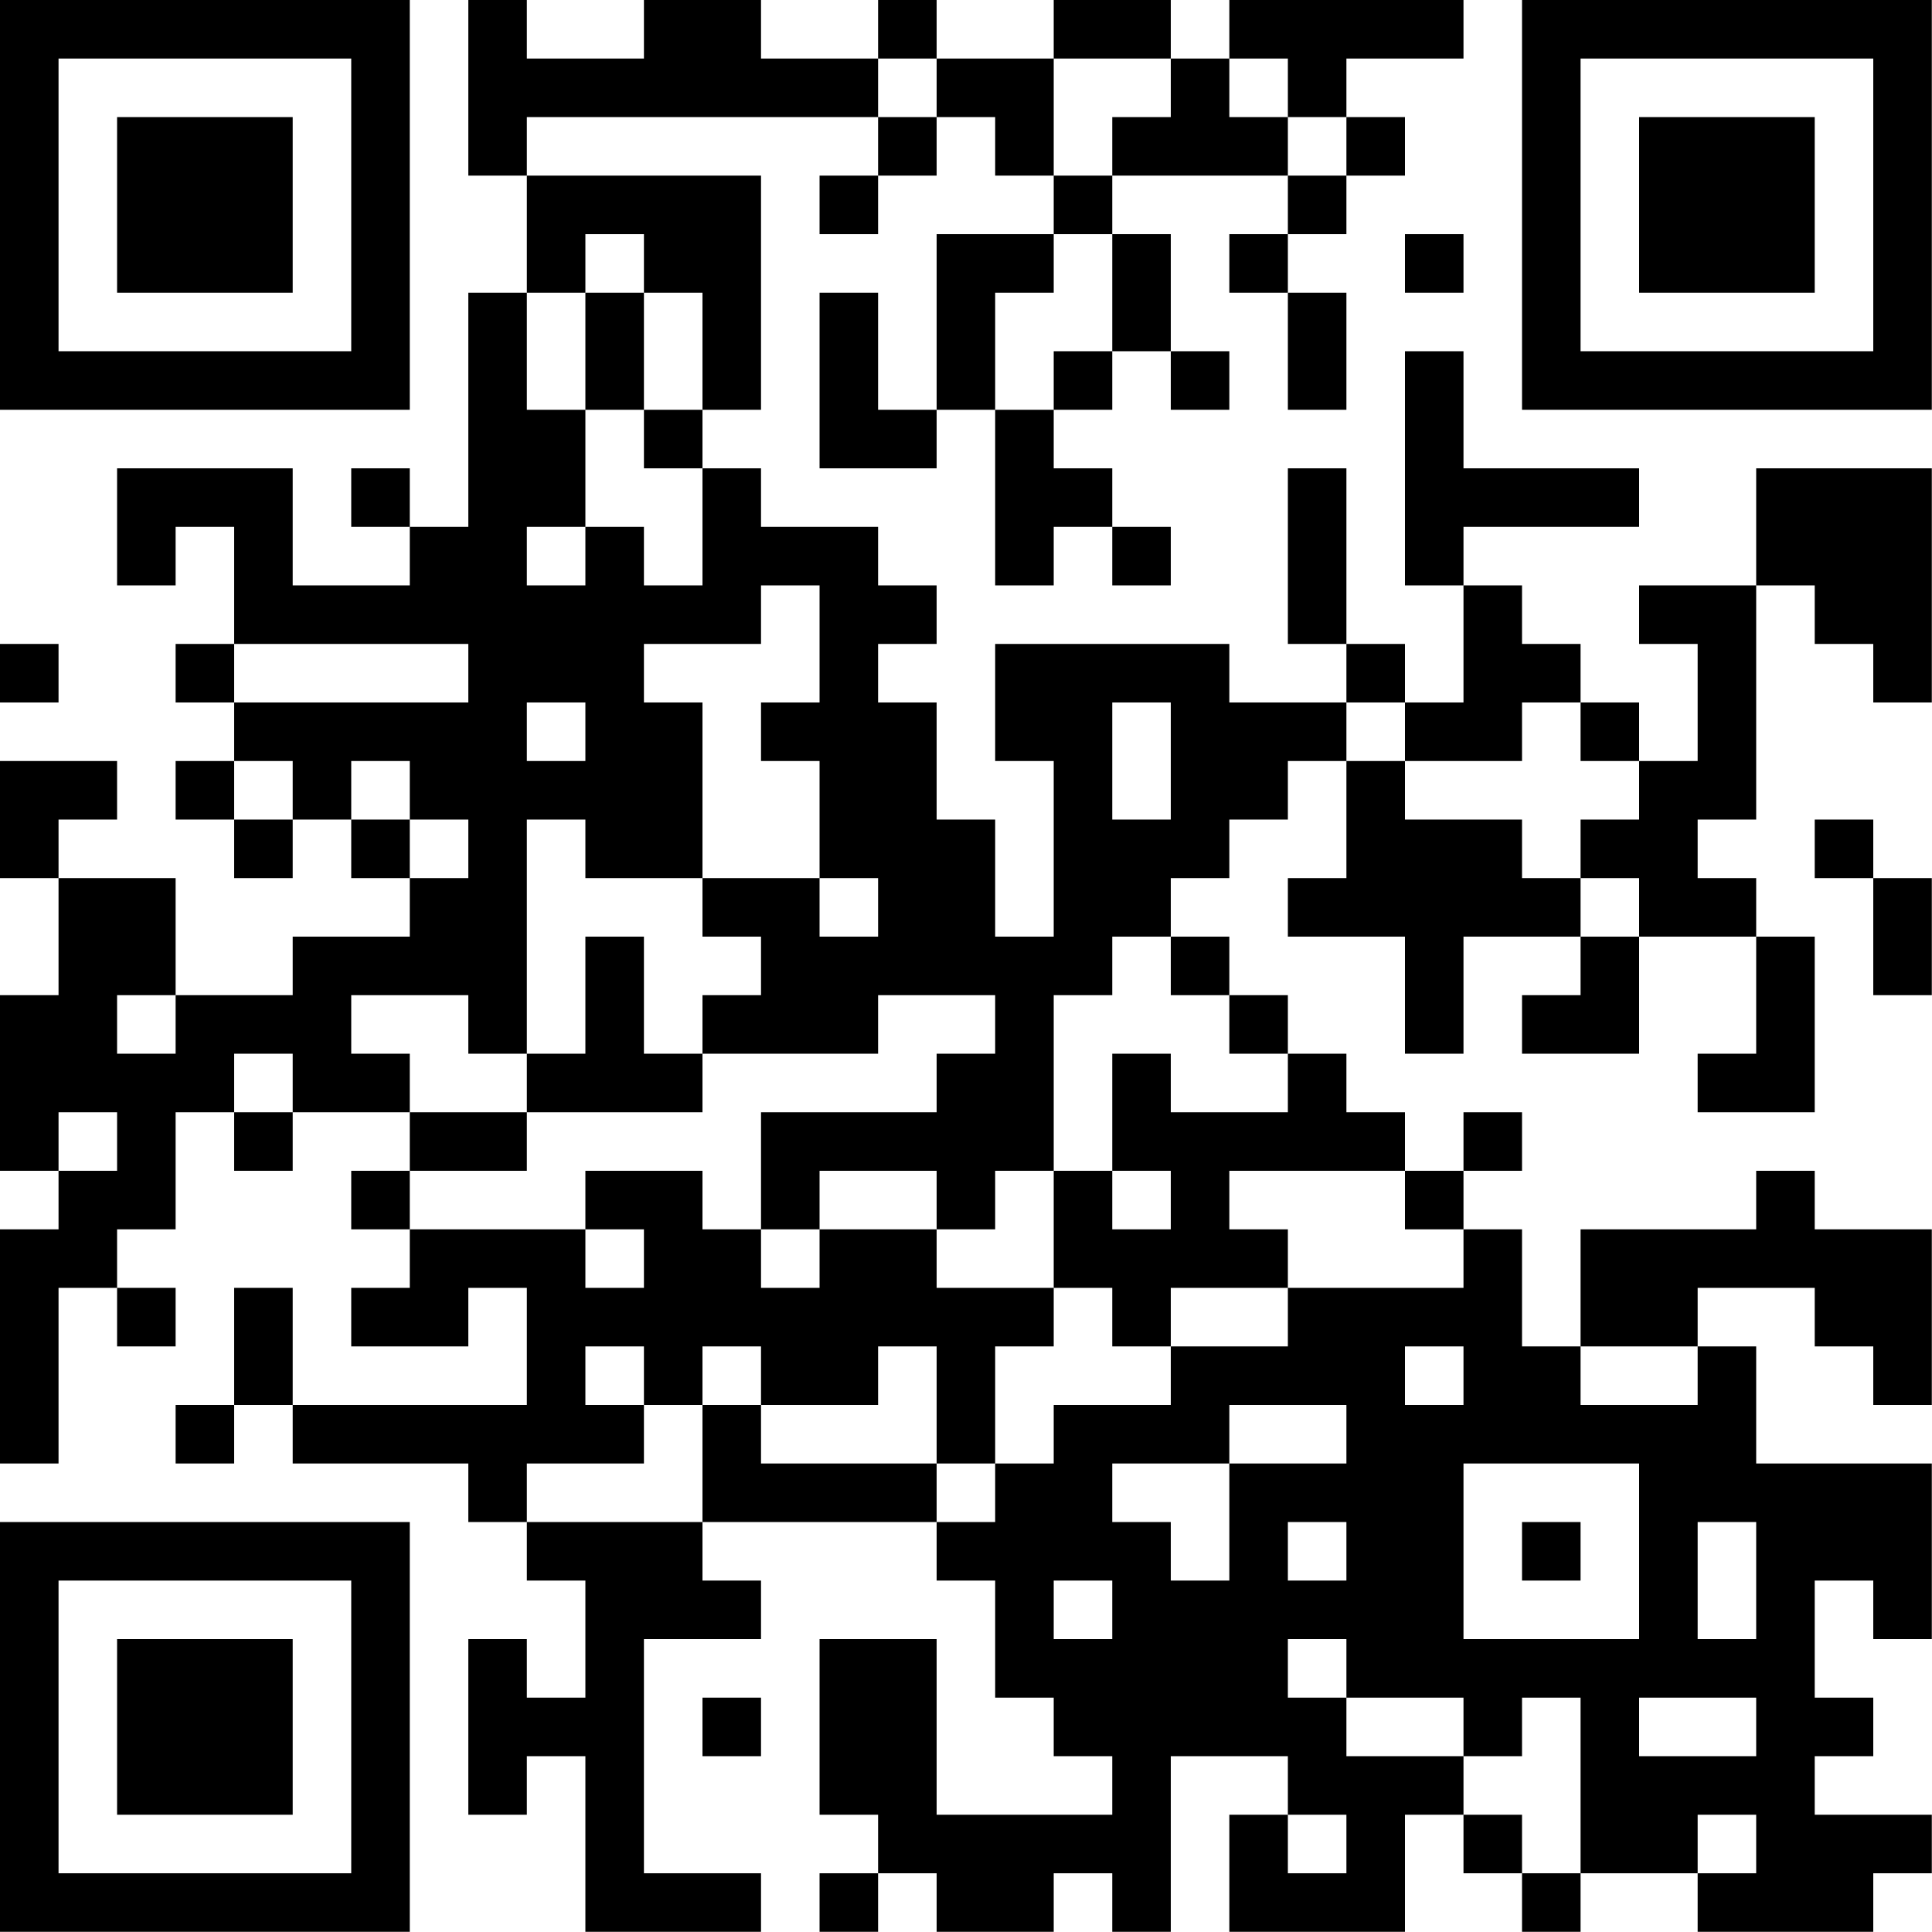 <?xml version="1.0" encoding="UTF-8"?>
<svg xmlns="http://www.w3.org/2000/svg" version="1.1" width="100" height="100" viewBox="0 0 100 100"><rect x="0" y="0" width="100" height="100" fill="#ffffff"/><g transform="scale(3.03)"><g transform="translate(0,0)"><path fill-rule="evenodd" d="M8 0L8 3L9 3L9 5L8 5L8 9L7 9L7 8L6 8L6 9L7 9L7 10L5 10L5 8L2 8L2 10L3 10L3 9L4 9L4 11L3 11L3 12L4 12L4 13L3 13L3 14L4 14L4 15L5 15L5 14L6 14L6 15L7 15L7 16L5 16L5 17L3 17L3 15L1 15L1 14L2 14L2 13L0 13L0 15L1 15L1 17L0 17L0 20L1 20L1 21L0 21L0 25L1 25L1 22L2 22L2 23L3 23L3 22L2 22L2 21L3 21L3 19L4 19L4 20L5 20L5 19L7 19L7 20L6 20L6 21L7 21L7 22L6 22L6 23L8 23L8 22L9 22L9 24L5 24L5 22L4 22L4 24L3 24L3 25L4 25L4 24L5 24L5 25L8 25L8 26L9 26L9 27L10 27L10 29L9 29L9 28L8 28L8 31L9 31L9 30L10 30L10 33L13 33L13 32L11 32L11 28L13 28L13 27L12 27L12 26L16 26L16 27L17 27L17 29L18 29L18 30L19 30L19 31L16 31L16 28L14 28L14 31L15 31L15 32L14 32L14 33L15 33L15 32L16 32L16 33L18 33L18 32L19 32L19 33L20 33L20 30L22 30L22 31L21 31L21 33L24 33L24 31L25 31L25 32L26 32L26 33L27 33L27 32L29 32L29 33L32 33L32 32L33 32L33 31L31 31L31 30L32 30L32 29L31 29L31 27L32 27L32 28L33 28L33 25L30 25L30 23L29 23L29 22L31 22L31 23L32 23L32 24L33 24L33 21L31 21L31 20L30 20L30 21L27 21L27 23L26 23L26 21L25 21L25 20L26 20L26 19L25 19L25 20L24 20L24 19L23 19L23 18L22 18L22 17L21 17L21 16L20 16L20 15L21 15L21 14L22 14L22 13L23 13L23 15L22 15L22 16L24 16L24 18L25 18L25 16L27 16L27 17L26 17L26 18L28 18L28 16L30 16L30 18L29 18L29 19L31 19L31 16L30 16L30 15L29 15L29 14L30 14L30 10L31 10L31 11L32 11L32 12L33 12L33 8L30 8L30 10L28 10L28 11L29 11L29 13L28 13L28 12L27 12L27 11L26 11L26 10L25 10L25 9L28 9L28 8L25 8L25 6L24 6L24 10L25 10L25 12L24 12L24 11L23 11L23 8L22 8L22 11L23 11L23 12L21 12L21 11L17 11L17 13L18 13L18 16L17 16L17 14L16 14L16 12L15 12L15 11L16 11L16 10L15 10L15 9L13 9L13 8L12 8L12 7L13 7L13 3L9 3L9 2L15 2L15 3L14 3L14 4L15 4L15 3L16 3L16 2L17 2L17 3L18 3L18 4L16 4L16 7L15 7L15 5L14 5L14 8L16 8L16 7L17 7L17 10L18 10L18 9L19 9L19 10L20 10L20 9L19 9L19 8L18 8L18 7L19 7L19 6L20 6L20 7L21 7L21 6L20 6L20 4L19 4L19 3L22 3L22 4L21 4L21 5L22 5L22 7L23 7L23 5L22 5L22 4L23 4L23 3L24 3L24 2L23 2L23 1L25 1L25 0L21 0L21 1L20 1L20 0L18 0L18 1L16 1L16 0L15 0L15 1L13 1L13 0L11 0L11 1L9 1L9 0ZM15 1L15 2L16 2L16 1ZM18 1L18 3L19 3L19 2L20 2L20 1ZM21 1L21 2L22 2L22 3L23 3L23 2L22 2L22 1ZM10 4L10 5L9 5L9 7L10 7L10 9L9 9L9 10L10 10L10 9L11 9L11 10L12 10L12 8L11 8L11 7L12 7L12 5L11 5L11 4ZM18 4L18 5L17 5L17 7L18 7L18 6L19 6L19 4ZM24 4L24 5L25 5L25 4ZM10 5L10 7L11 7L11 5ZM13 10L13 11L11 11L11 12L12 12L12 15L10 15L10 14L9 14L9 18L8 18L8 17L6 17L6 18L7 18L7 19L9 19L9 20L7 20L7 21L10 21L10 22L11 22L11 21L10 21L10 20L12 20L12 21L13 21L13 22L14 22L14 21L16 21L16 22L18 22L18 23L17 23L17 25L16 25L16 23L15 23L15 24L13 24L13 23L12 23L12 24L11 24L11 23L10 23L10 24L11 24L11 25L9 25L9 26L12 26L12 24L13 24L13 25L16 25L16 26L17 26L17 25L18 25L18 24L20 24L20 23L22 23L22 22L25 22L25 21L24 21L24 20L21 20L21 21L22 21L22 22L20 22L20 23L19 23L19 22L18 22L18 20L19 20L19 21L20 21L20 20L19 20L19 18L20 18L20 19L22 19L22 18L21 18L21 17L20 17L20 16L19 16L19 17L18 17L18 20L17 20L17 21L16 21L16 20L14 20L14 21L13 21L13 19L16 19L16 18L17 18L17 17L15 17L15 18L12 18L12 17L13 17L13 16L12 16L12 15L14 15L14 16L15 16L15 15L14 15L14 13L13 13L13 12L14 12L14 10ZM0 11L0 12L1 12L1 11ZM4 11L4 12L8 12L8 11ZM9 12L9 13L10 13L10 12ZM19 12L19 14L20 14L20 12ZM23 12L23 13L24 13L24 14L26 14L26 15L27 15L27 16L28 16L28 15L27 15L27 14L28 14L28 13L27 13L27 12L26 12L26 13L24 13L24 12ZM4 13L4 14L5 14L5 13ZM6 13L6 14L7 14L7 15L8 15L8 14L7 14L7 13ZM31 14L31 15L32 15L32 17L33 17L33 15L32 15L32 14ZM10 16L10 18L9 18L9 19L12 19L12 18L11 18L11 16ZM2 17L2 18L3 18L3 17ZM4 18L4 19L5 19L5 18ZM1 19L1 20L2 20L2 19ZM24 23L24 24L25 24L25 23ZM27 23L27 24L29 24L29 23ZM21 24L21 25L19 25L19 26L20 26L20 27L21 27L21 25L23 25L23 24ZM25 25L25 28L28 28L28 25ZM22 26L22 27L23 27L23 26ZM26 26L26 27L27 27L27 26ZM29 26L29 28L30 28L30 26ZM18 27L18 28L19 28L19 27ZM22 28L22 29L23 29L23 30L25 30L25 31L26 31L26 32L27 32L27 29L26 29L26 30L25 30L25 29L23 29L23 28ZM12 29L12 30L13 30L13 29ZM28 29L28 30L30 30L30 29ZM22 31L22 32L23 32L23 31ZM29 31L29 32L30 32L30 31ZM0 0L0 7L7 7L7 0ZM1 1L1 6L6 6L6 1ZM2 2L2 5L5 5L5 2ZM26 0L26 7L33 7L33 0ZM27 1L27 6L32 6L32 1ZM28 2L28 5L31 5L31 2ZM0 26L0 33L7 33L7 26ZM1 27L1 32L6 32L6 27ZM2 28L2 31L5 31L5 28Z" fill="#000000"/></g></g></svg>
